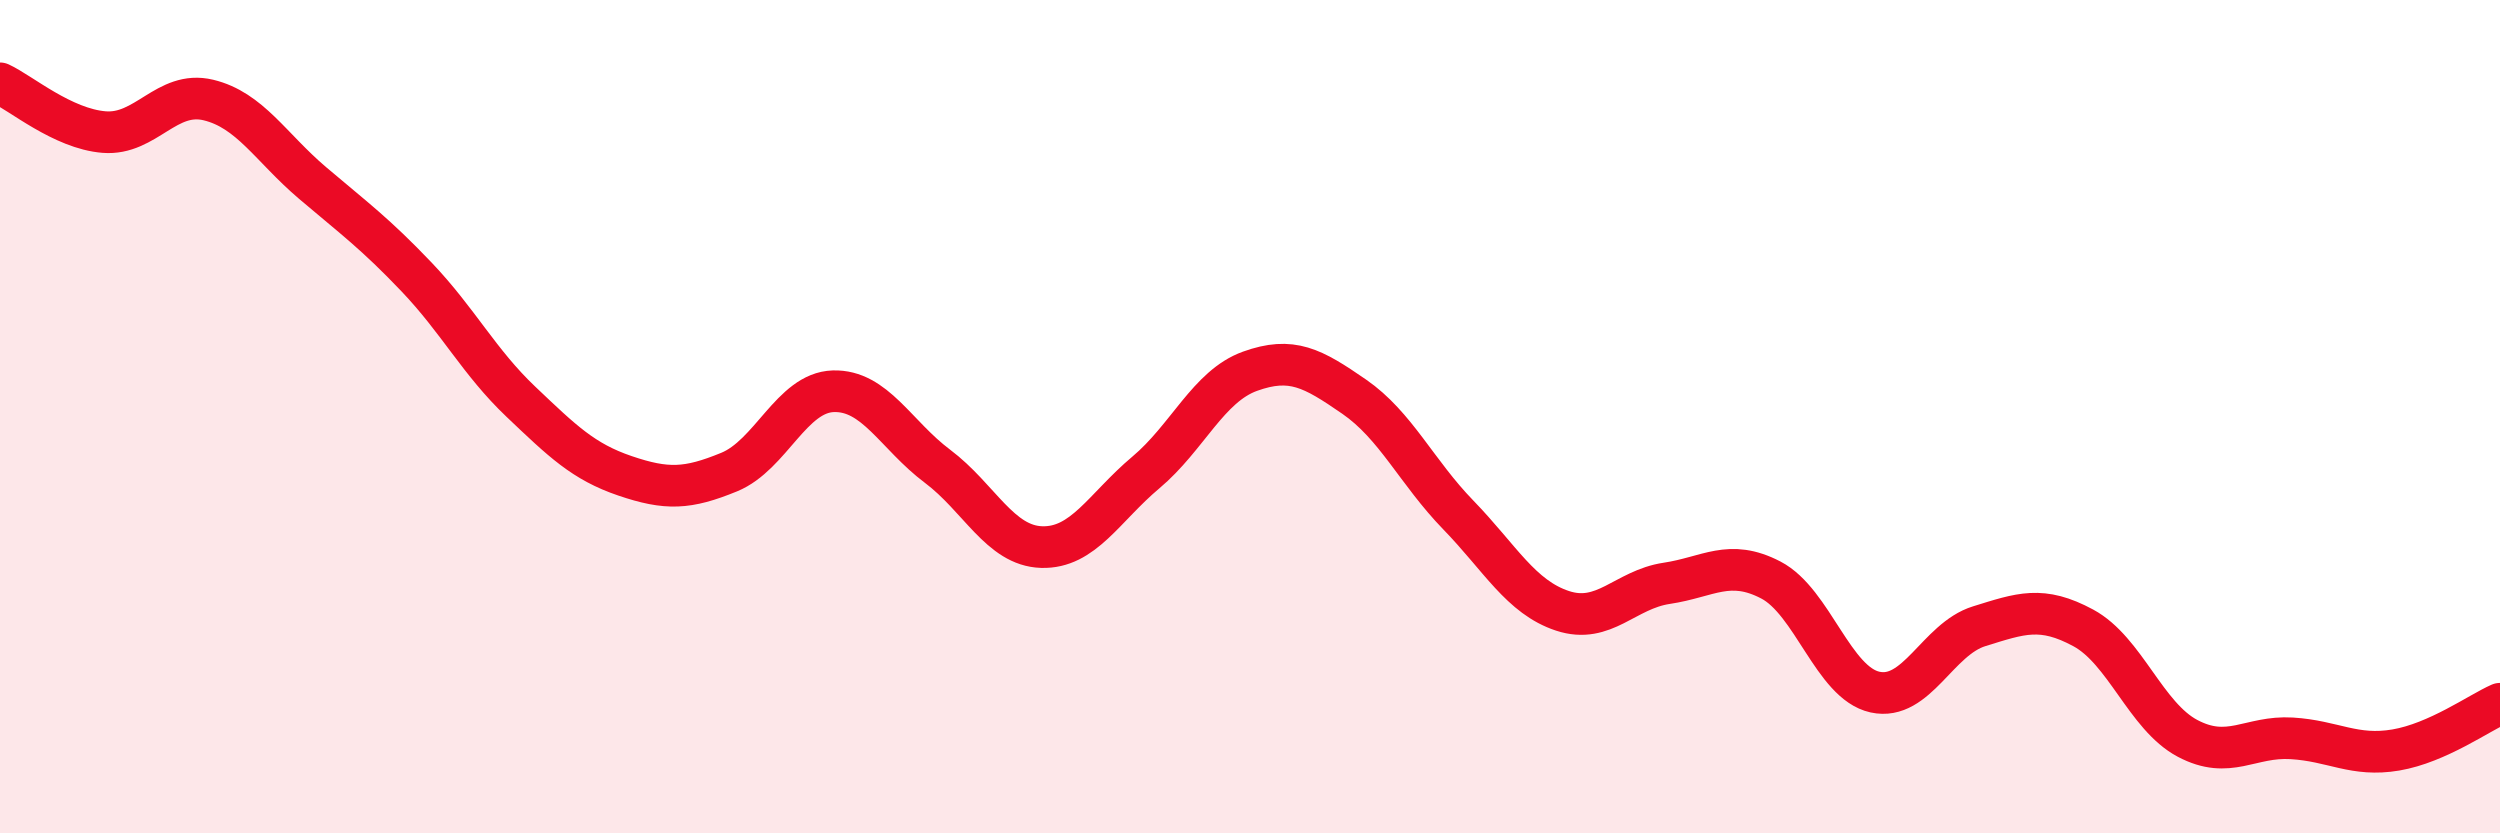 
    <svg width="60" height="20" viewBox="0 0 60 20" xmlns="http://www.w3.org/2000/svg">
      <path
        d="M 0,2 C 0.5,2.23 1.5,3.09 2.5,3.17 C 3.5,3.25 4,2.16 5,2.4 C 6,2.64 6.5,3.54 7.5,4.39 C 8.5,5.24 9,5.6 10,6.65 C 11,7.7 11.5,8.69 12.5,9.64 C 13.5,10.59 14,11.08 15,11.42 C 16,11.76 16.5,11.74 17.5,11.33 C 18.5,10.92 19,9.42 20,9.39 C 21,9.36 21.5,10.44 22.5,11.19 C 23.5,11.94 24,13.1 25,13.13 C 26,13.16 26.5,12.18 27.5,11.34 C 28.5,10.5 29,9.27 30,8.91 C 31,8.55 31.5,8.83 32.5,9.52 C 33.5,10.21 34,11.33 35,12.36 C 36,13.39 36.5,14.33 37.5,14.66 C 38.5,14.99 39,14.15 40,14 C 41,13.85 41.5,13.4 42.5,13.92 C 43.5,14.44 44,16.39 45,16.61 C 46,16.83 46.5,15.34 47.5,15.03 C 48.5,14.72 49,14.53 50,15.07 C 51,15.61 51.5,17.19 52.5,17.72 C 53.5,18.25 54,17.66 55,17.72 C 56,17.78 56.5,18.17 57.5,18 C 58.5,17.83 59.5,17.11 60,16.89L60 20L0 20Z"
        fill="#EB0A25"
        opacity="0.1"
        stroke-linecap="round"
        stroke-linejoin="round"
      />
      <path
        d="M 0,2 C 0.5,2.23 1.5,3.09 2.5,3.17 C 3.5,3.25 4,2.16 5,2.4 C 6,2.64 6.5,3.54 7.5,4.39 C 8.5,5.24 9,5.6 10,6.65 C 11,7.7 11.5,8.69 12.5,9.64 C 13.5,10.59 14,11.08 15,11.42 C 16,11.76 16.5,11.74 17.5,11.33 C 18.5,10.92 19,9.42 20,9.39 C 21,9.36 21.5,10.44 22.5,11.19 C 23.5,11.94 24,13.1 25,13.13 C 26,13.16 26.5,12.18 27.5,11.34 C 28.5,10.5 29,9.27 30,8.91 C 31,8.55 31.5,8.83 32.5,9.52 C 33.5,10.21 34,11.33 35,12.36 C 36,13.39 36.5,14.33 37.5,14.66 C 38.5,14.99 39,14.15 40,14 C 41,13.85 41.5,13.4 42.5,13.92 C 43.5,14.44 44,16.39 45,16.61 C 46,16.83 46.5,15.34 47.5,15.03 C 48.5,14.72 49,14.53 50,15.07 C 51,15.61 51.5,17.19 52.5,17.72 C 53.5,18.25 54,17.66 55,17.72 C 56,17.78 56.5,18.17 57.5,18 C 58.5,17.83 59.5,17.11 60,16.89"
        stroke="#EB0A25"
        stroke-width="1"
        fill="none"
        stroke-linecap="round"
        stroke-linejoin="round"
      />
    </svg>
  